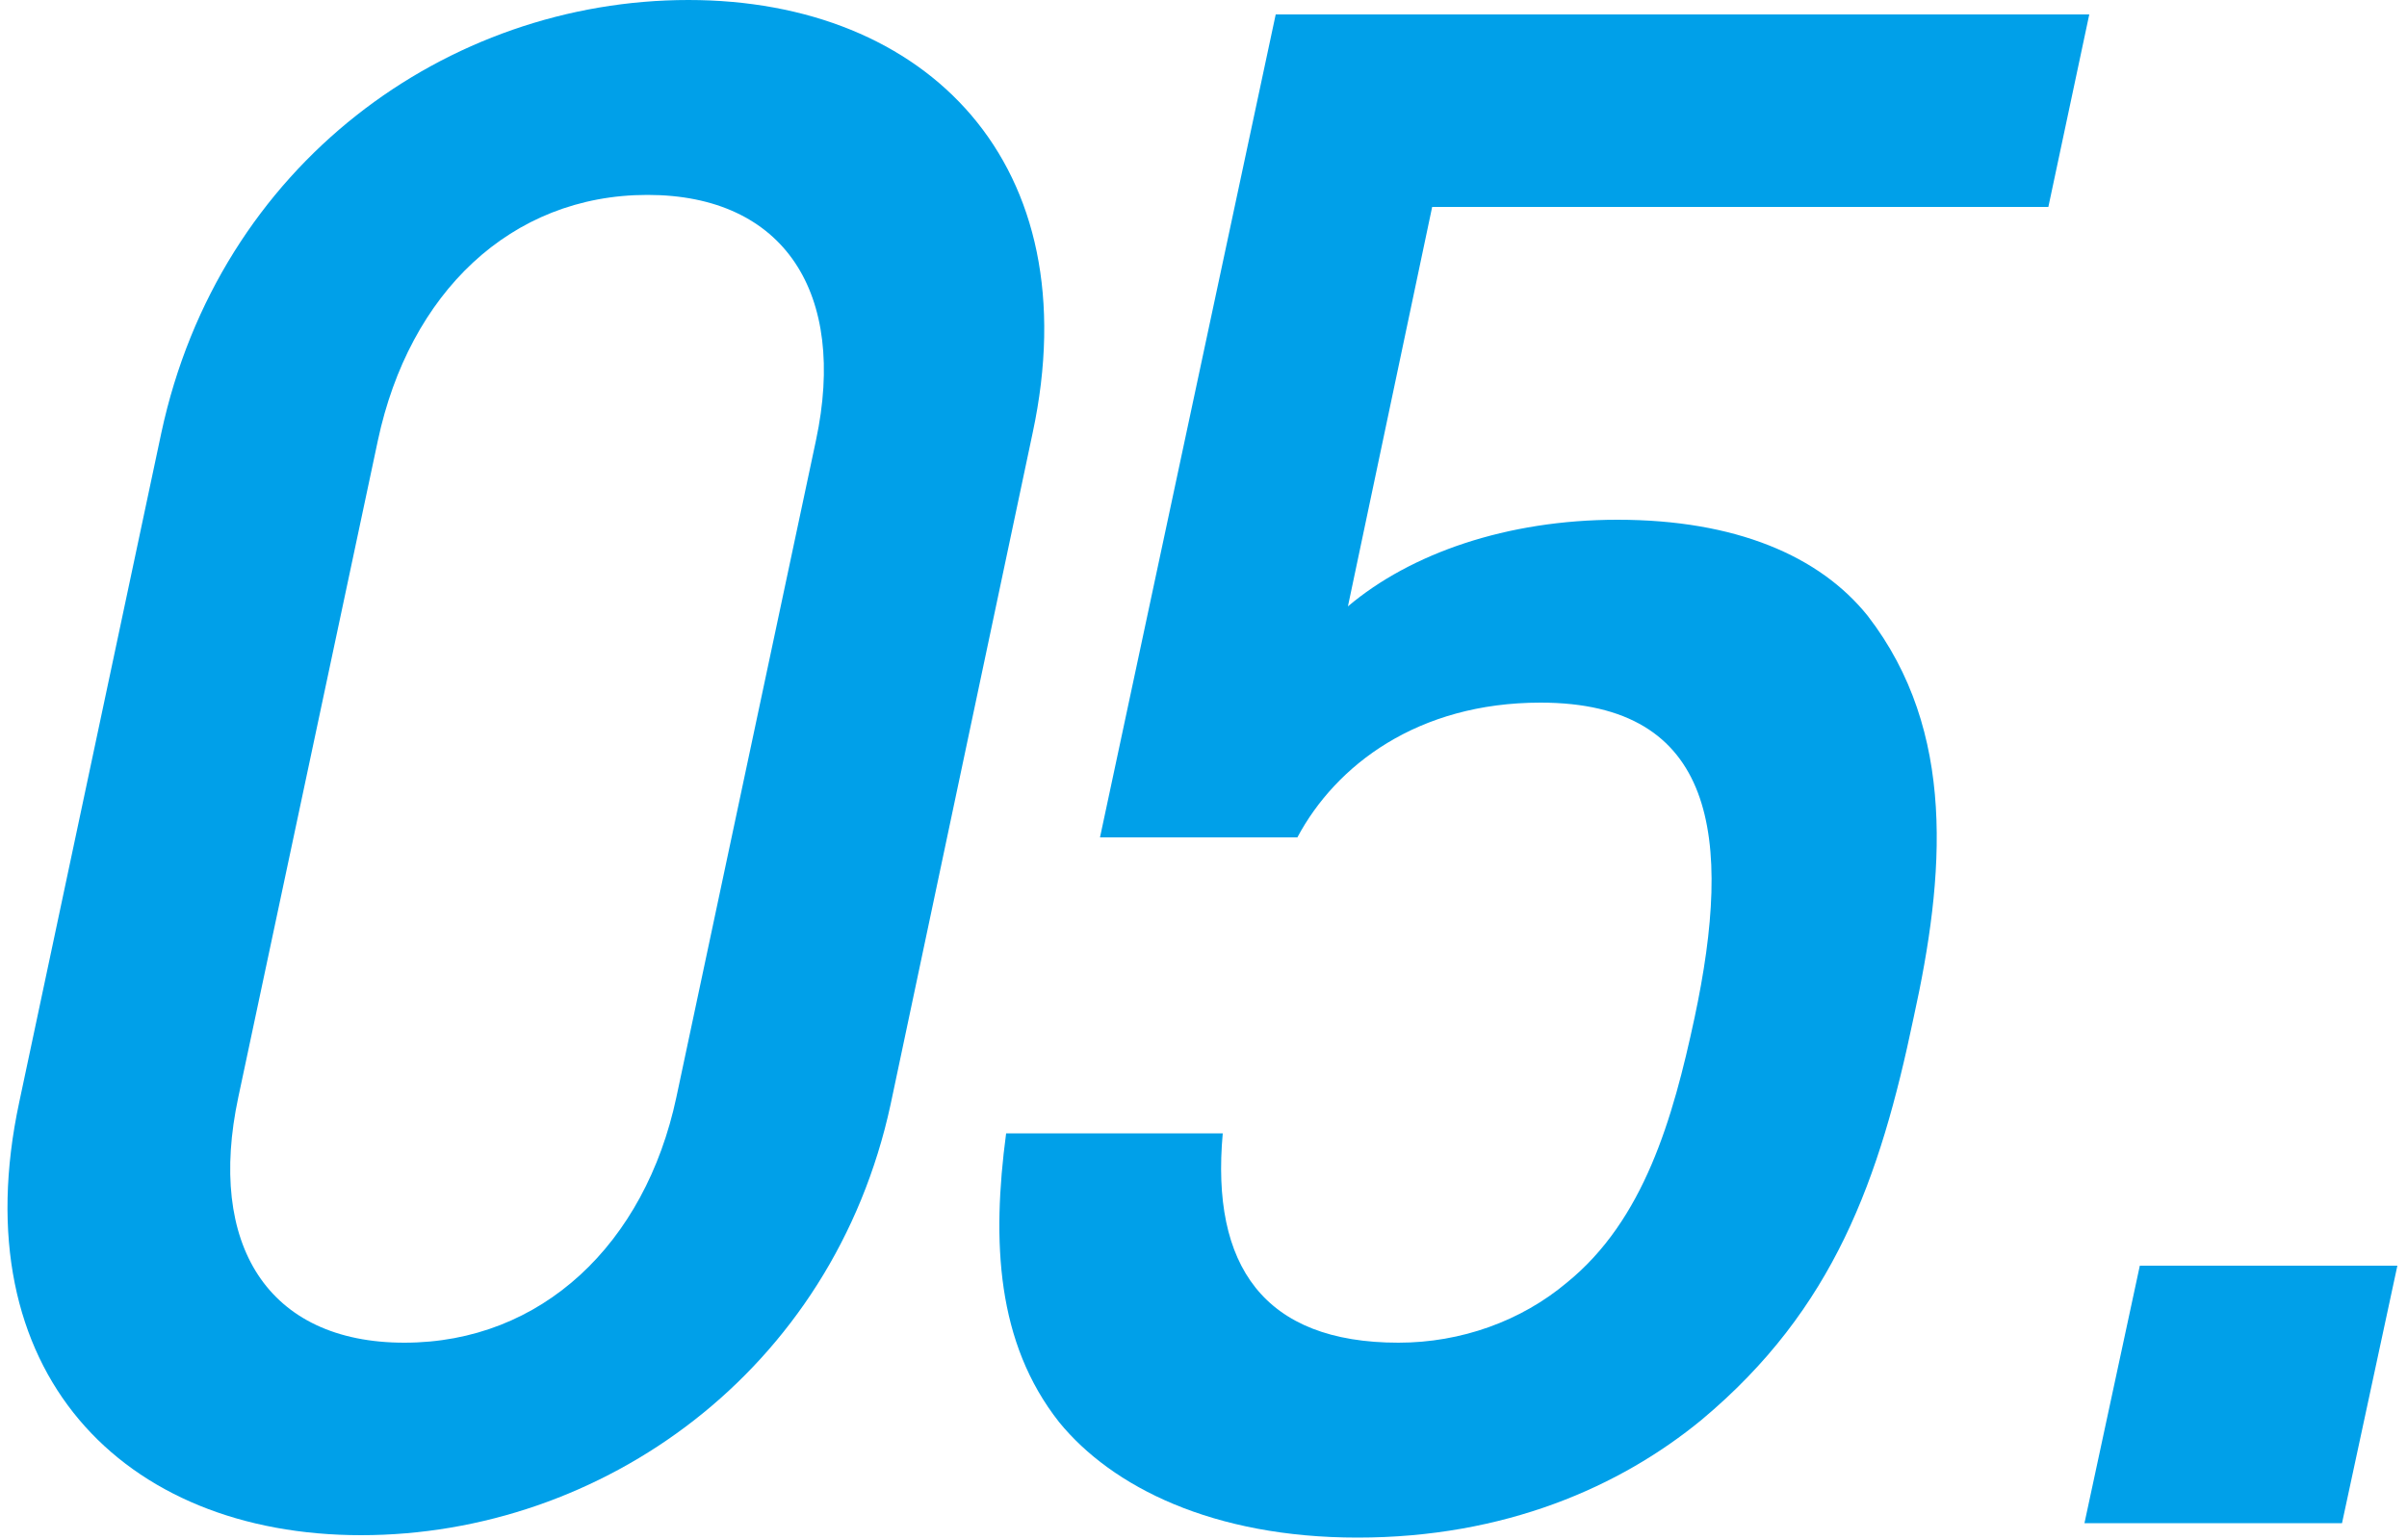 <svg xmlns="http://www.w3.org/2000/svg" xmlns:xlink="http://www.w3.org/1999/xlink" id="&#x30EC;&#x30A4;&#x30E4;&#x30FC;_1" x="0px" y="0px" width="100px" height="64px" viewBox="0 0 100 64" style="enable-background:new 0 0 100 64;" xml:space="preserve"><style type="text/css">	.st0{fill:#00A0E9;}</style><g>	<g>		<path class="st0" d="M15,63.8c-9.9,0-16.6-6.8-14.2-18L6.7,18c2.4-11.2,11.9-18,21.9-18c9.9,0,16.7,6.8,14.3,18L37,45.9    C34.6,57,25,63.8,15,63.8z M33.9,18.3c1.3-6.1-1.3-10.2-7-10.2c-5.7,0-9.9,4.1-11.2,10.2L9.9,45.6c-1.3,6.1,1.2,10.2,6.9,10.2    c5.7,0,10-4.1,11.3-10.2L33.9,18.3z"></path>		<path class="st0" d="M70.7,59c-3.4,2.8-8.2,4.9-14.3,4.9c-6,0-10.2-2.1-12.4-4.8c-2.6-3.3-2.8-7.5-2.2-12h9    c-0.5,5.5,1.7,8.7,7.3,8.7c2.6,0,5.1-0.9,7-2.5c3.2-2.6,4.4-6.8,5.3-11c1.6-7.5,0.9-13.1-6.4-13.1c-5.1,0-8.5,2.6-10.1,5.6h-8.2    l7.3-34.2h33.8l-1.7,8H59.5L56,25.2c2.6-2.2,6.6-3.6,11.2-3.6c4.9,0,8.4,1.5,10.4,4c3.7,4.8,3.2,10.8,1.9,16.7    C78.1,49,76.2,54.4,70.7,59z"></path>		<path class="st0" d="M86.6,63.3l2.3-10.7h10.7l-2.3,10.7H86.6z"></path>	</g></g><g></g><g></g><g></g><g></g><g></g><g></g><g></g><g></g><g></g><g></g><g></g><g></g><g></g><g></g><g></g></svg>
